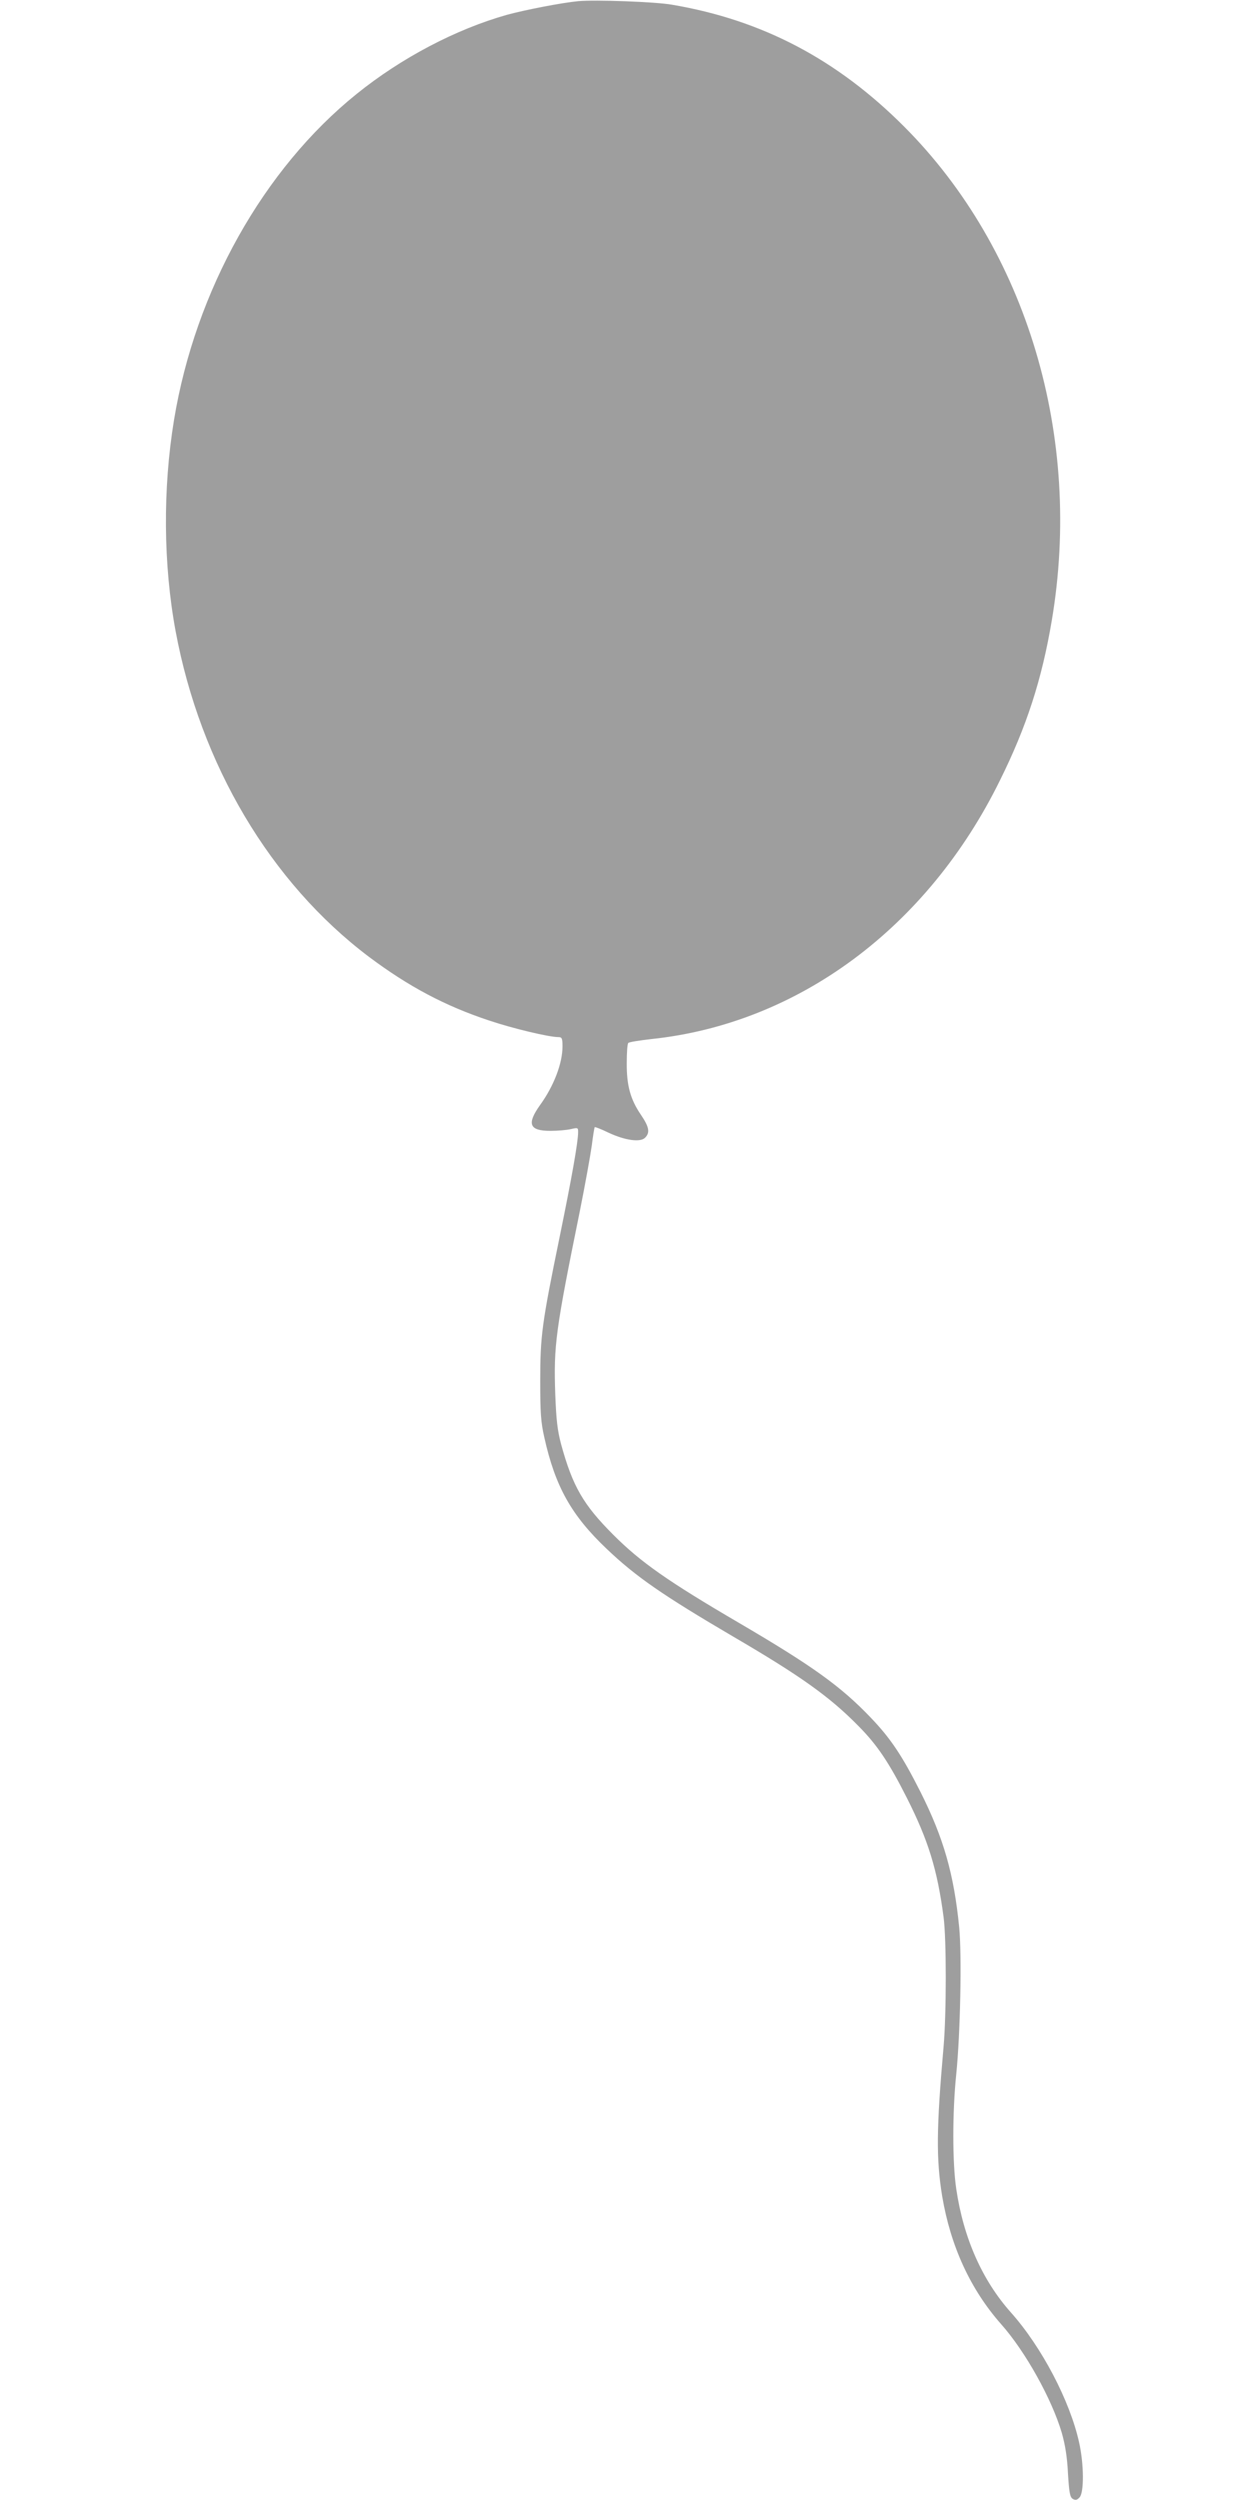 <?xml version="1.0" standalone="no"?>
<!DOCTYPE svg PUBLIC "-//W3C//DTD SVG 20010904//EN"
 "http://www.w3.org/TR/2001/REC-SVG-20010904/DTD/svg10.dtd">
<svg version="1.0" xmlns="http://www.w3.org/2000/svg"
 width="640pt" height="1280pt" viewBox="0 0 640 1280"
 preserveAspectRatio="xMidYMid meet">
<g transform="translate(0,1280) scale(0.1,-0.1)"
fill="#9e9e9e" stroke="none">
<path d="M2960 12794 c-84 -8 -274 -45 -365 -70 -262 -74 -541 -221 -769 -405
-477 -384 -826 -1007 -935 -1669 -58 -353 -55 -740 8 -1081 127 -683 486
-1288 990 -1668 203 -152 389 -251 615 -326 122 -41 307 -85 355 -85 18 0 21
-6 21 -48 0 -86 -44 -202 -115 -300 -69 -97 -55 -132 53 -132 37 0 84 4 105 9
35 8 37 8 37 -15 0 -51 -32 -231 -94 -534 -92 -448 -100 -510 -100 -740 0
-163 3 -211 21 -290 56 -252 139 -399 319 -570 150 -143 288 -238 649 -450
344 -201 494 -308 641 -458 96 -97 156 -187 247 -367 110 -218 156 -367 188
-610 15 -110 15 -495 0 -665 -37 -420 -38 -575 -7 -765 43 -255 144 -476 302
-655 125 -141 259 -383 310 -555 18 -63 28 -126 32 -209 6 -97 10 -121 24
-130 14 -8 22 -7 35 7 24 24 23 171 -2 282 -47 213 -192 489 -349 665 -147
165 -243 381 -280 633 -20 133 -20 395 0 587 21 208 29 609 15 753 -27 271
-79 455 -198 692 -94 186 -153 275 -257 383 -152 159 -299 264 -671 482 -366
214 -505 312 -644 451 -155 155 -209 249 -268 464 -19 72 -25 124 -30 256 -9
251 2 329 126 939 27 135 54 285 61 335 6 49 13 91 15 94 2 2 35 -11 72 -29
84 -39 162 -50 186 -25 26 26 21 55 -22 118 -53 78 -73 149 -72 265 0 52 3 98
8 102 4 5 58 13 118 20 751 79 1414 570 1785 1325 136 274 214 515 265 817
159 941 -127 1899 -755 2529 -344 345 -728 547 -1190 625 -84 15 -393 26 -480
18z"/>
</g>
</svg>
